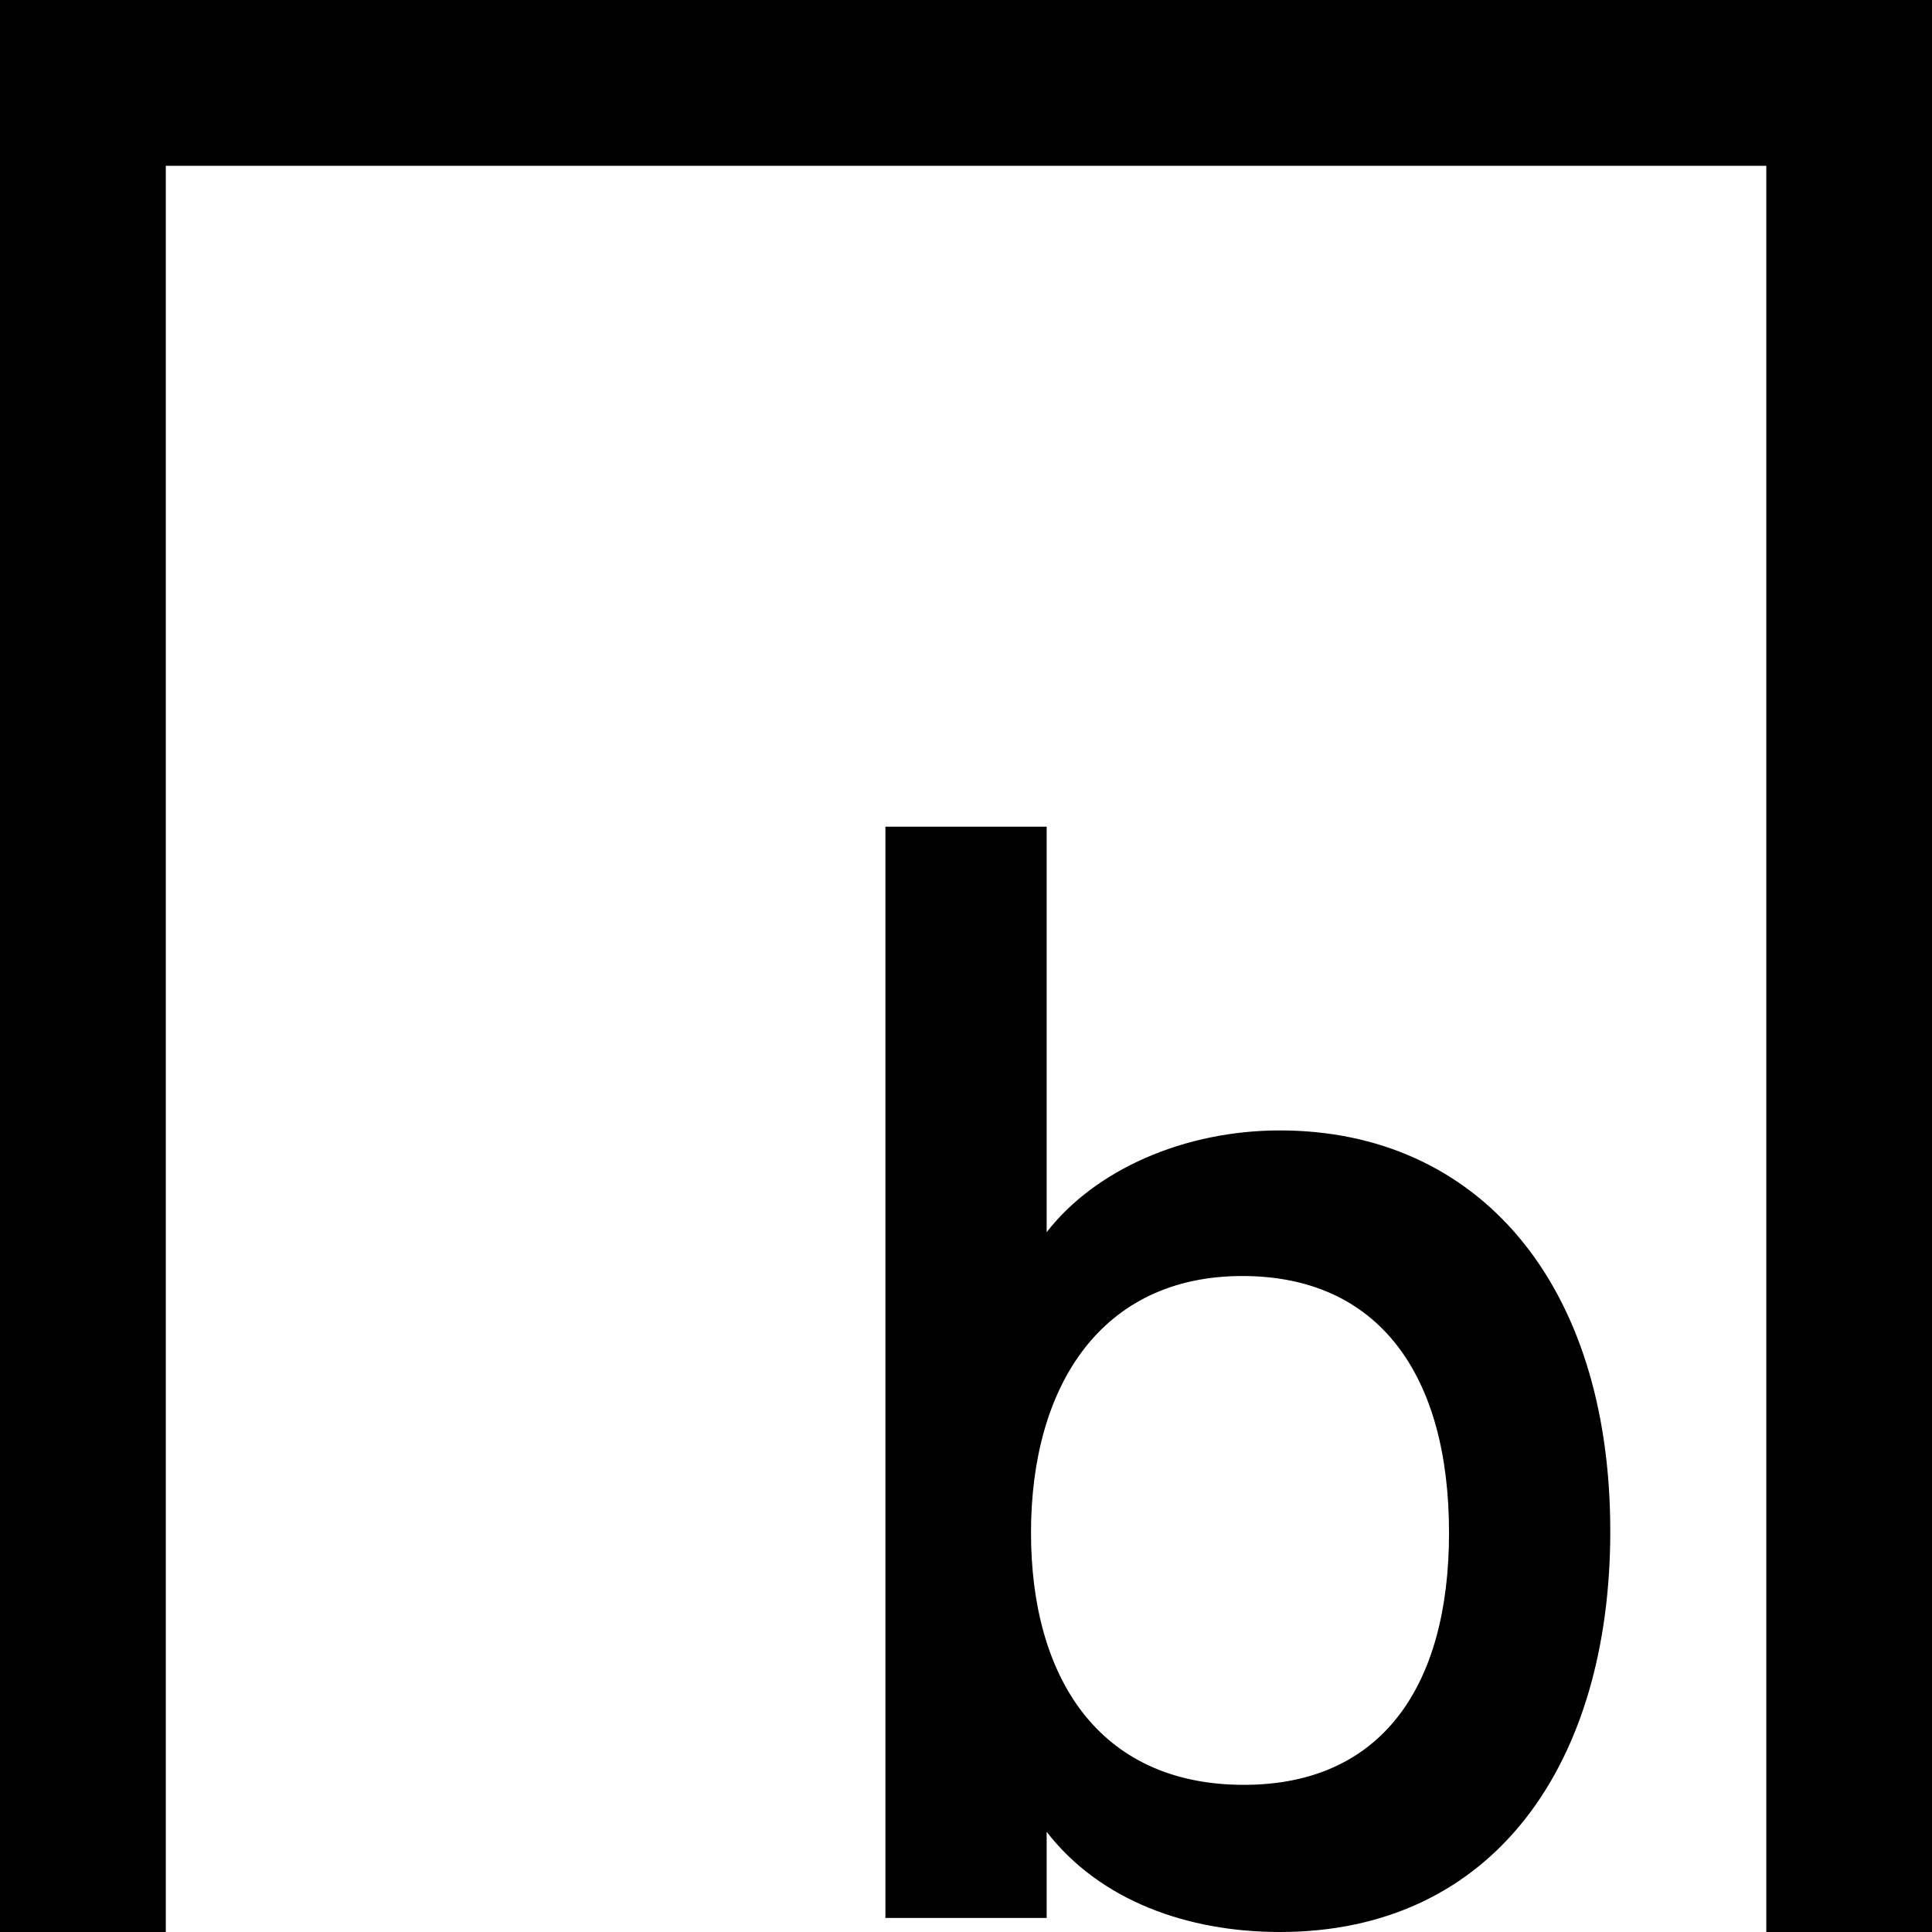 <?xml version="1.0" encoding="UTF-8" standalone="no"?><!DOCTYPE svg PUBLIC "-//W3C//DTD SVG 1.1//EN" "http://www.w3.org/Graphics/SVG/1.1/DTD/svg11.dtd"><svg width="100%" height="100%" viewBox="0 0 512 512" version="1.1" xmlns="http://www.w3.org/2000/svg" xmlns:xlink="http://www.w3.org/1999/xlink" xml:space="preserve" xmlns:serif="http://www.serif.com/" style="fill-rule:evenodd;clip-rule:evenodd;stroke-linejoin:round;stroke-miterlimit:2;"><path d="M0,0l512.022,0l0,512l-43.935,-0l-0,-468.064l-424.151,-0l-0,468.064l-43.936,-0l-0,-512Z"/><path d="M339.197,299.574c-25.308,0 -48.957,10.373 -61.819,26.968l0,-107.457l-42.734,-0l0,289.181l42.734,-0l0,-22.819c14.107,18.255 37.341,26.553 61.819,26.553c56.841,-0 87.543,-44.809 87.543,-106.213c0,-65.968 -35.266,-106.213 -87.543,-106.213Zm-9.542,173.426c-38.585,-0 -56.426,-28.628 -56.426,-66.798c0,-39 18.671,-68.043 56.011,-68.043c36.096,0 54.766,26.139 54.766,68.043c-0,40.66 -17.84,66.798 -54.351,66.798Z" style="fill-rule:nonzero;"/></svg>